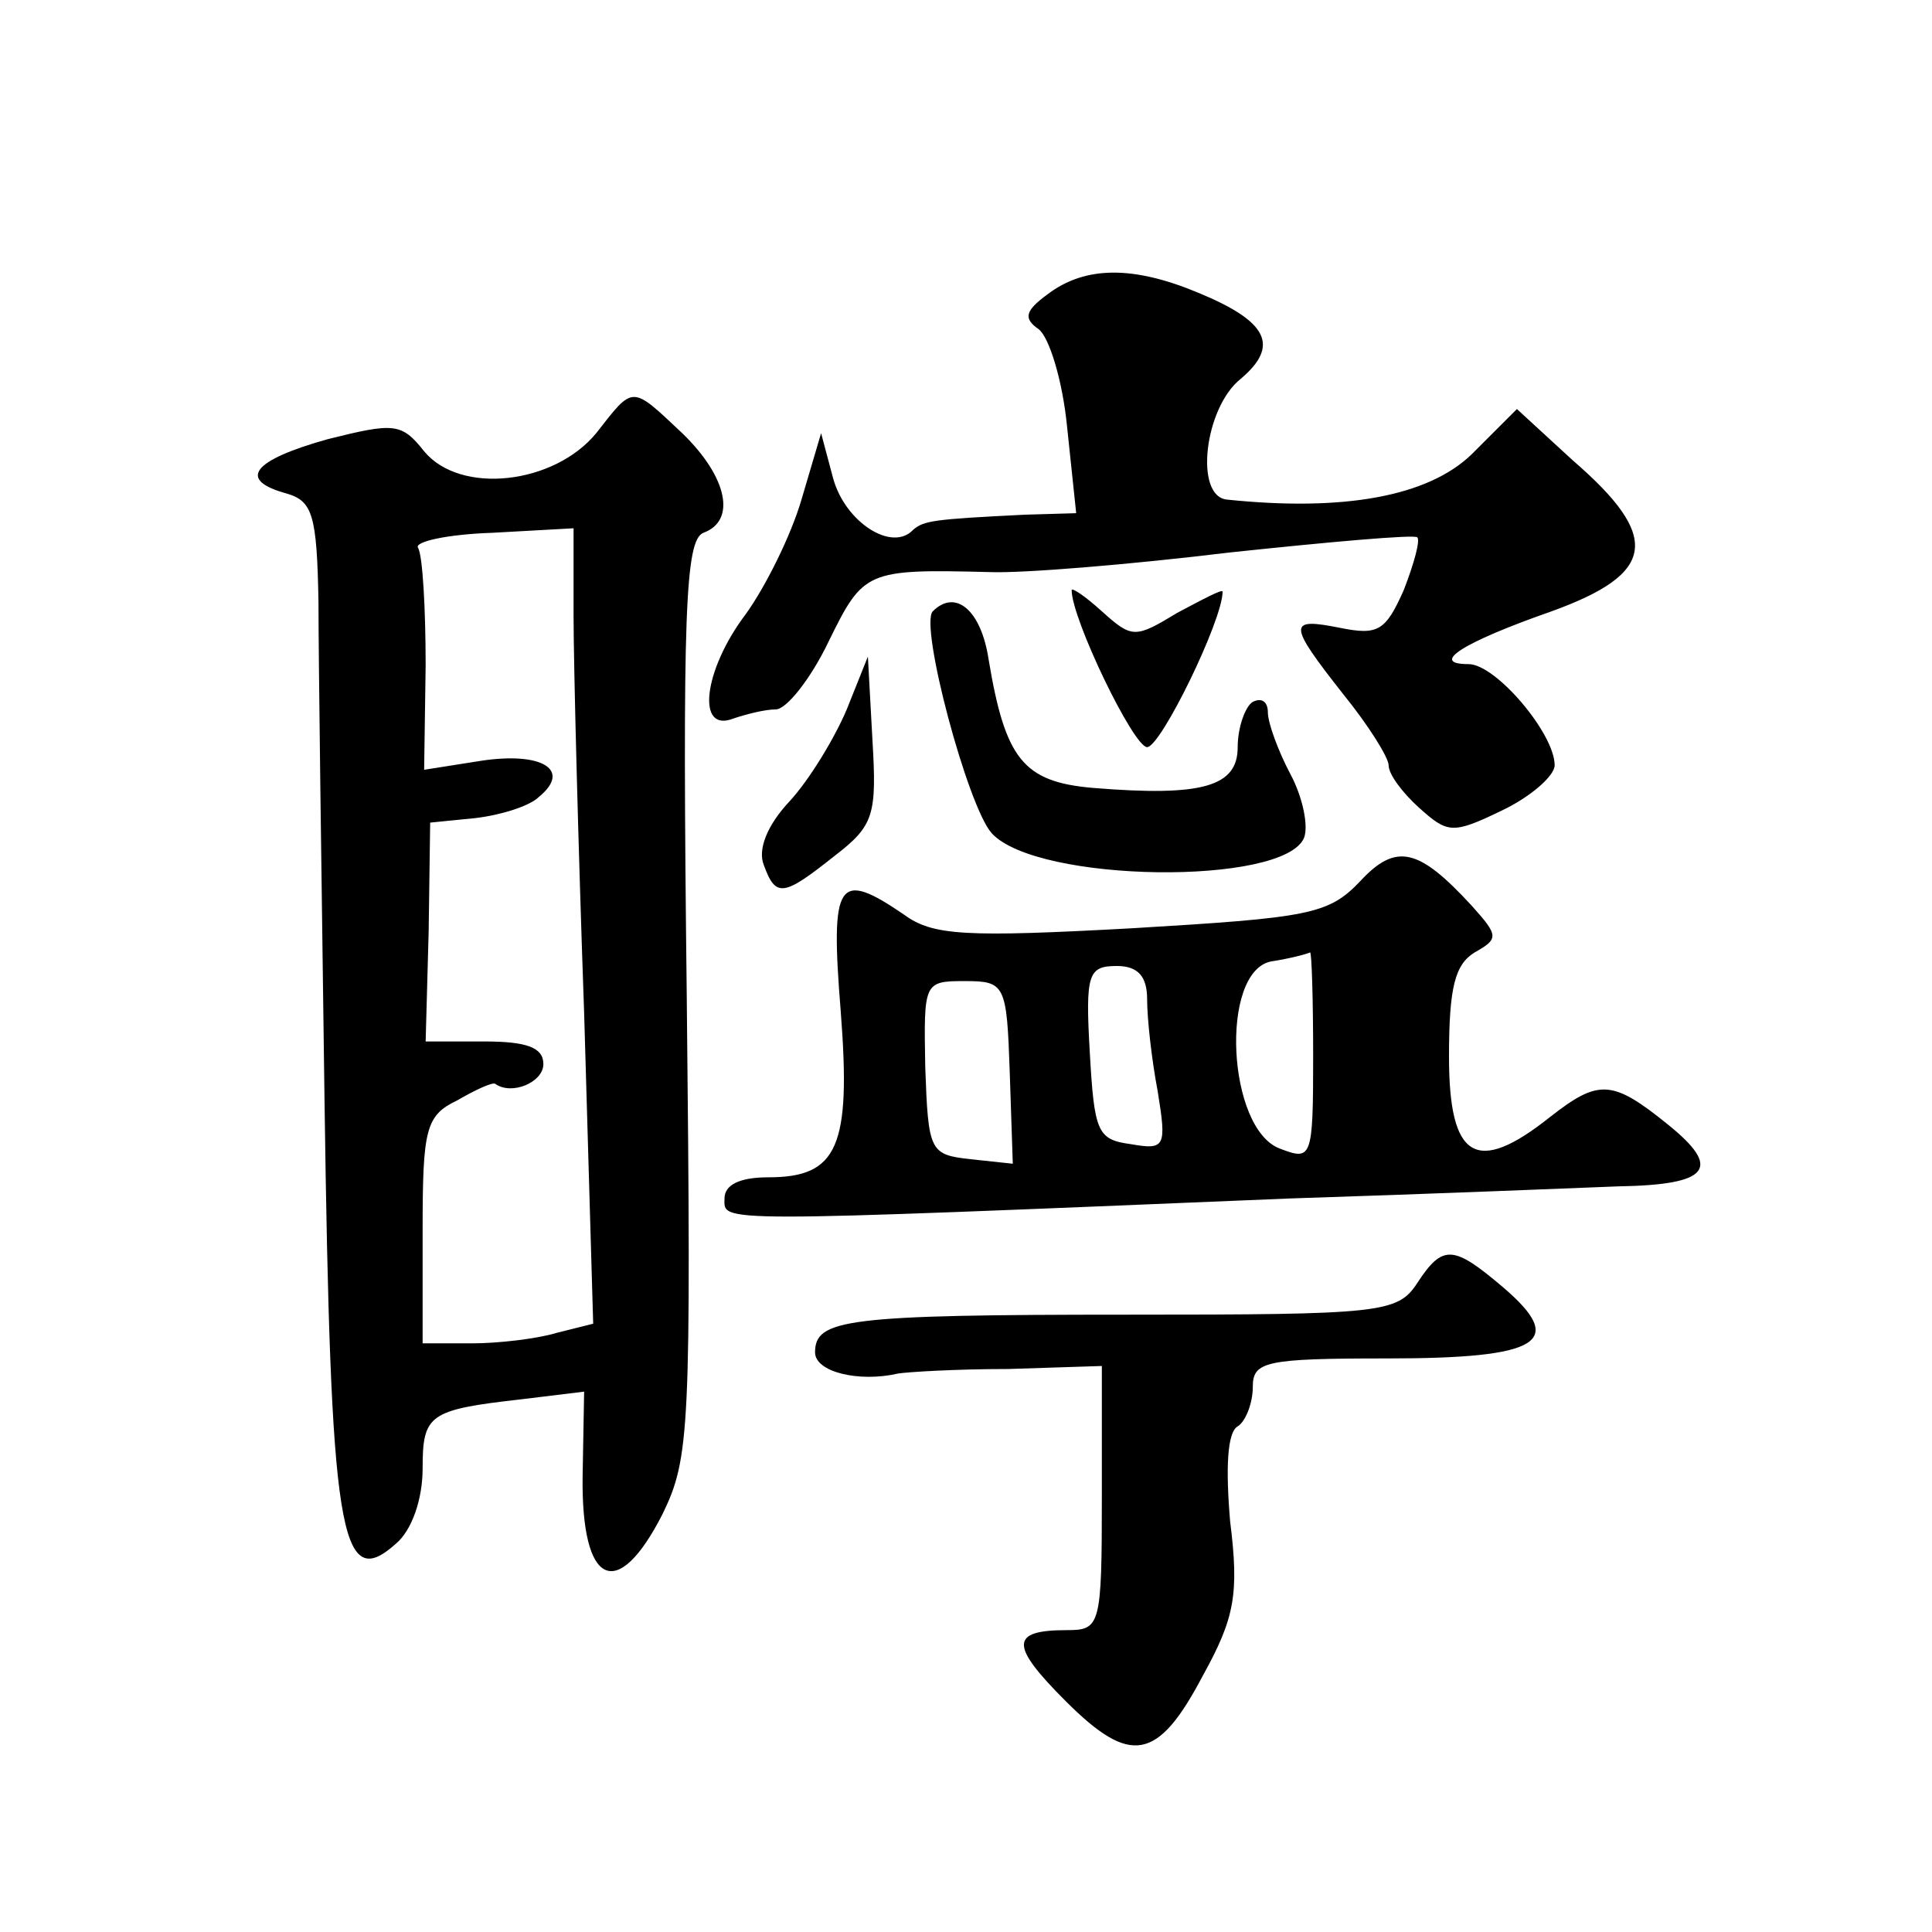 <?xml version="1.0" standalone="no"?>
<!DOCTYPE svg PUBLIC "-//W3C//DTD SVG 20010904//EN"
 "http://www.w3.org/TR/2001/REC-SVG-20010904/DTD/svg10.dtd">
<svg version="1.0" xmlns="http://www.w3.org/2000/svg"
 width="128pt" height="128pt" viewBox="0 0 128 128"
 preserveAspectRatio="xMidYMid meet">
<g transform="translate(0,128) scale(0.1,-0.1)"
fill="#0" stroke="none">
<path d="M694 1085 c-15 -11 -16 -16 -6 -23 7 -5 16 -34 19 -65 l6 -57 -34 -1 c-61
-3 -67 -4 -74 -10 -14 -15 -45 5 -53 34 l-8 30 -13 -44 c-7 -24 -24 -58 -37 -76
-28 -37 -33 -79 -8 -69 9 3 21 6 28 6 7 0 23 20 35 45 23 47 25 48 106 46 22 -1
94 5 160 13 66 7 122 12 124 10 2 -2 -2 -17 -9 -35 -12 -27 -17 -30 -42 -25 -35
7 -35 3 2 -44 17 -21 30 -42 30 -47 0 -6 9 -18 20 -28 19 -17 22 -18 55 -2 19 9
35 23 35 30 0 21 -39 67 -57 67 -26 0 -5 14 55 35 69 25 73 49 14 100 l-37 34 -30
-30 c-29 -28 -85 -38 -162 -30 -22 2 -15 61 9 80 26 22 18 38 -28 57 -43 18 -75
18 -100 -1z M395 993 c-28 -34 -90 -41 -114 -12 -15 19 -20 19 -64 8 -50 -14 -60
-27 -27 -36 17 -5 20 -14 21 -72 0 -36 2 -185 4 -330 4 -286 10 -327 47 -294 11
9 18 30 18 50 0 36 4 39 66 46 l41 5 -1 -56 c-1 -73 23 -84 53 -25 18 37 19 56
16 342 -3 256 -1 303 11 308 22 8 16 37 -14 66 -34 32 -32 32 -57 0z m-15 -121
c0 -31 3 -150 7 -263 l6 -206 -24 -6 c-13 -4 -39 -7 -56 -7 l-33 0 0 75 c0 67 2
76 23 86 12 7 23 12 25 11 11 -8 32 1 32 13 0 11 -11 15 -39 15 l-39 0 2 73 1 72
30 3 c17 2 36 8 42 14 22 18 2 30 -38 24 l-38 -6 1 69 c0 38 -2 73 -5 78 -3 4 19
9 49 10 l54 3 0 -58z M710 889 c0 -19 41 -104 50 -104 9 0 50 84 50 103 0 2 -13
-5 -30 -14 -28 -17 -30 -17 -50 1 -11 10 -20 16 -20 14z M618 875 c-9 -9 23 -129
39 -147 30 -33 194 -35 207 -3 3 8 -1 27 -9 42 -8 15 -15 34 -15 41 0 7 -4 10 -10
7 -5 -3 -10 -17 -10 -30 0 -26 -23 -33 -96 -27 -46 4 -58 19 -69 85 -5 33 -22 47
-37 32z M561 810 c-8 -19 -25 -47 -38 -61 -15 -16 -21 -32 -17 -42 8 -22 13 -21
47 6 26 20 28 27 25 77 l-3 55 -14 -35z M901 696 c-21 -22 -34 -24 -151 -31 -110
-6 -132 -5 -151 9 -44 30 -49 23 -42 -64 7 -90 -2 -110 -48 -110 -19 0 -29 -5 -29
-14 0 -16 -12 -16 375 0 94 3 191 7 217 8 61 1 69 12 33 41 -37 30 -46 30 -78 5
-49 -39 -67 -28 -67 40 0 46 4 61 17 69 16 9 16 11 -2 31 -35 38 -50 42 -74 16z
m-31 -116 c0 -68 -1 -69 -22 -61 -35 13 -40 117 -6 124 13 2 24 5 26 6 1 0 2 -30
2 -69z m-110 38 c0 -13 3 -40 7 -61 6 -37 5 -39 -18 -35 -22 3 -24 8 -27 61 -3
52 -1 57 18 57 14 0 20 -7 20 -22z m-91 -49 l2 -60 -28 3 c-27 3 -28 5 -30 61 -1
56 -1 57 26 57 27 0 28 -2 30 -61z M939 430 c-13 -20 -24 -21 -192 -21 -187 0 -207
-3 -207 -25 0 -13 29 -20 55 -14 6 1 38 3 73 3 l62 2 0 -87 c0 -85 -1 -88 -23 -88
-38 0 -38 -10 -1 -47 43 -43 61 -40 91 17 21 38 24 54 18 102 -3 35 -2 59 5 63
5 3 10 15 10 26 0 17 8 19 89 19 102 0 119 11 77 47 -33 28 -40 29 -57 3z"/>
</g>
</svg>
